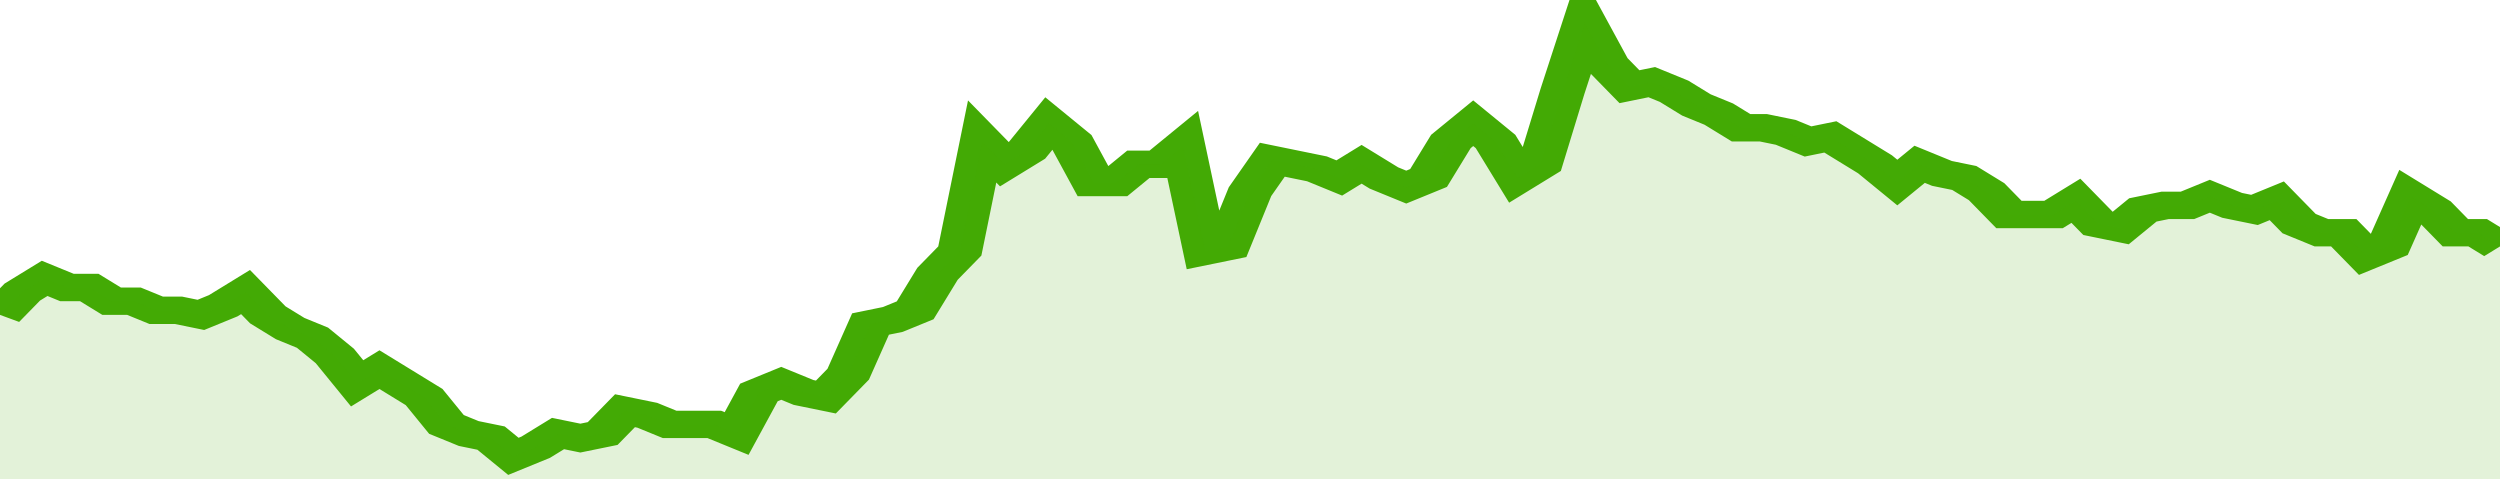 <svg xmlns="http://www.w3.org/2000/svg" viewBox="0 0 336 105" width="120" height="23" preserveAspectRatio="none">
				 <polyline fill="none" stroke="#43AA05" stroke-width="6" points="0, 69 3, 64 6, 61 9, 63 12, 63 15, 66 18, 66 21, 68 24, 68 27, 69 30, 67 33, 64 36, 69 39, 72 42, 74 45, 78 48, 84 51, 81 54, 84 57, 87 60, 93 63, 95 66, 96 69, 100 72, 98 75, 95 78, 96 81, 95 84, 90 87, 91 90, 93 93, 93 96, 93 99, 95 102, 86 105, 84 108, 86 111, 87 114, 82 117, 71 120, 70 123, 68 126, 60 129, 55 132, 31 135, 36 138, 33 141, 27 144, 31 147, 40 150, 40 153, 36 156, 36 159, 32 162, 55 165, 54 168, 42 171, 35 174, 36 177, 37 180, 39 183, 36 186, 39 189, 41 192, 39 195, 31 198, 27 201, 31 204, 39 207, 36 210, 20 213, 5 216, 14 219, 19 222, 18 225, 20 228, 23 231, 25 234, 28 237, 28 240, 29 243, 31 246, 30 249, 33 252, 36 255, 40 258, 36 261, 38 264, 39 267, 42 270, 47 273, 47 276, 47 279, 44 282, 49 285, 50 288, 46 291, 45 294, 45 297, 43 300, 45 303, 46 306, 44 309, 49 312, 51 315, 51 318, 56 321, 54 324, 43 327, 46 330, 51 333, 51 336, 54 336, 54 "> </polyline>
				 <polygon fill="#43AA05" opacity="0.15" points="0, 105 0, 69 3, 64 6, 61 9, 63 12, 63 15, 66 18, 66 21, 68 24, 68 27, 69 30, 67 33, 64 36, 69 39, 72 42, 74 45, 78 48, 84 51, 81 54, 84 57, 87 60, 93 63, 95 66, 96 69, 100 72, 98 75, 95 78, 96 81, 95 84, 90 87, 91 90, 93 93, 93 96, 93 99, 95 102, 86 105, 84 108, 86 111, 87 114, 82 117, 71 120, 70 123, 68 126, 60 129, 55 132, 31 135, 36 138, 33 141, 27 144, 31 147, 40 150, 40 153, 36 156, 36 159, 32 162, 55 165, 54 168, 42 171, 35 174, 36 177, 37 180, 39 183, 36 186, 39 189, 41 192, 39 195, 31 198, 27 201, 31 204, 39 207, 36 210, 20 213, 5 216, 14 219, 19 222, 18 225, 20 228, 23 231, 25 234, 28 237, 28 240, 29 243, 31 246, 30 249, 33 252, 36 255, 40 258, 36 261, 38 264, 39 267, 42 270, 47 273, 47 276, 47 279, 44 282, 49 285, 50 288, 46 291, 45 294, 45 297, 43 300, 45 303, 46 306, 44 309, 49 312, 51 315, 51 318, 56 321, 54 324, 43 327, 46 330, 51 333, 51 336, 54 336, 105 "></polygon>
			</svg>